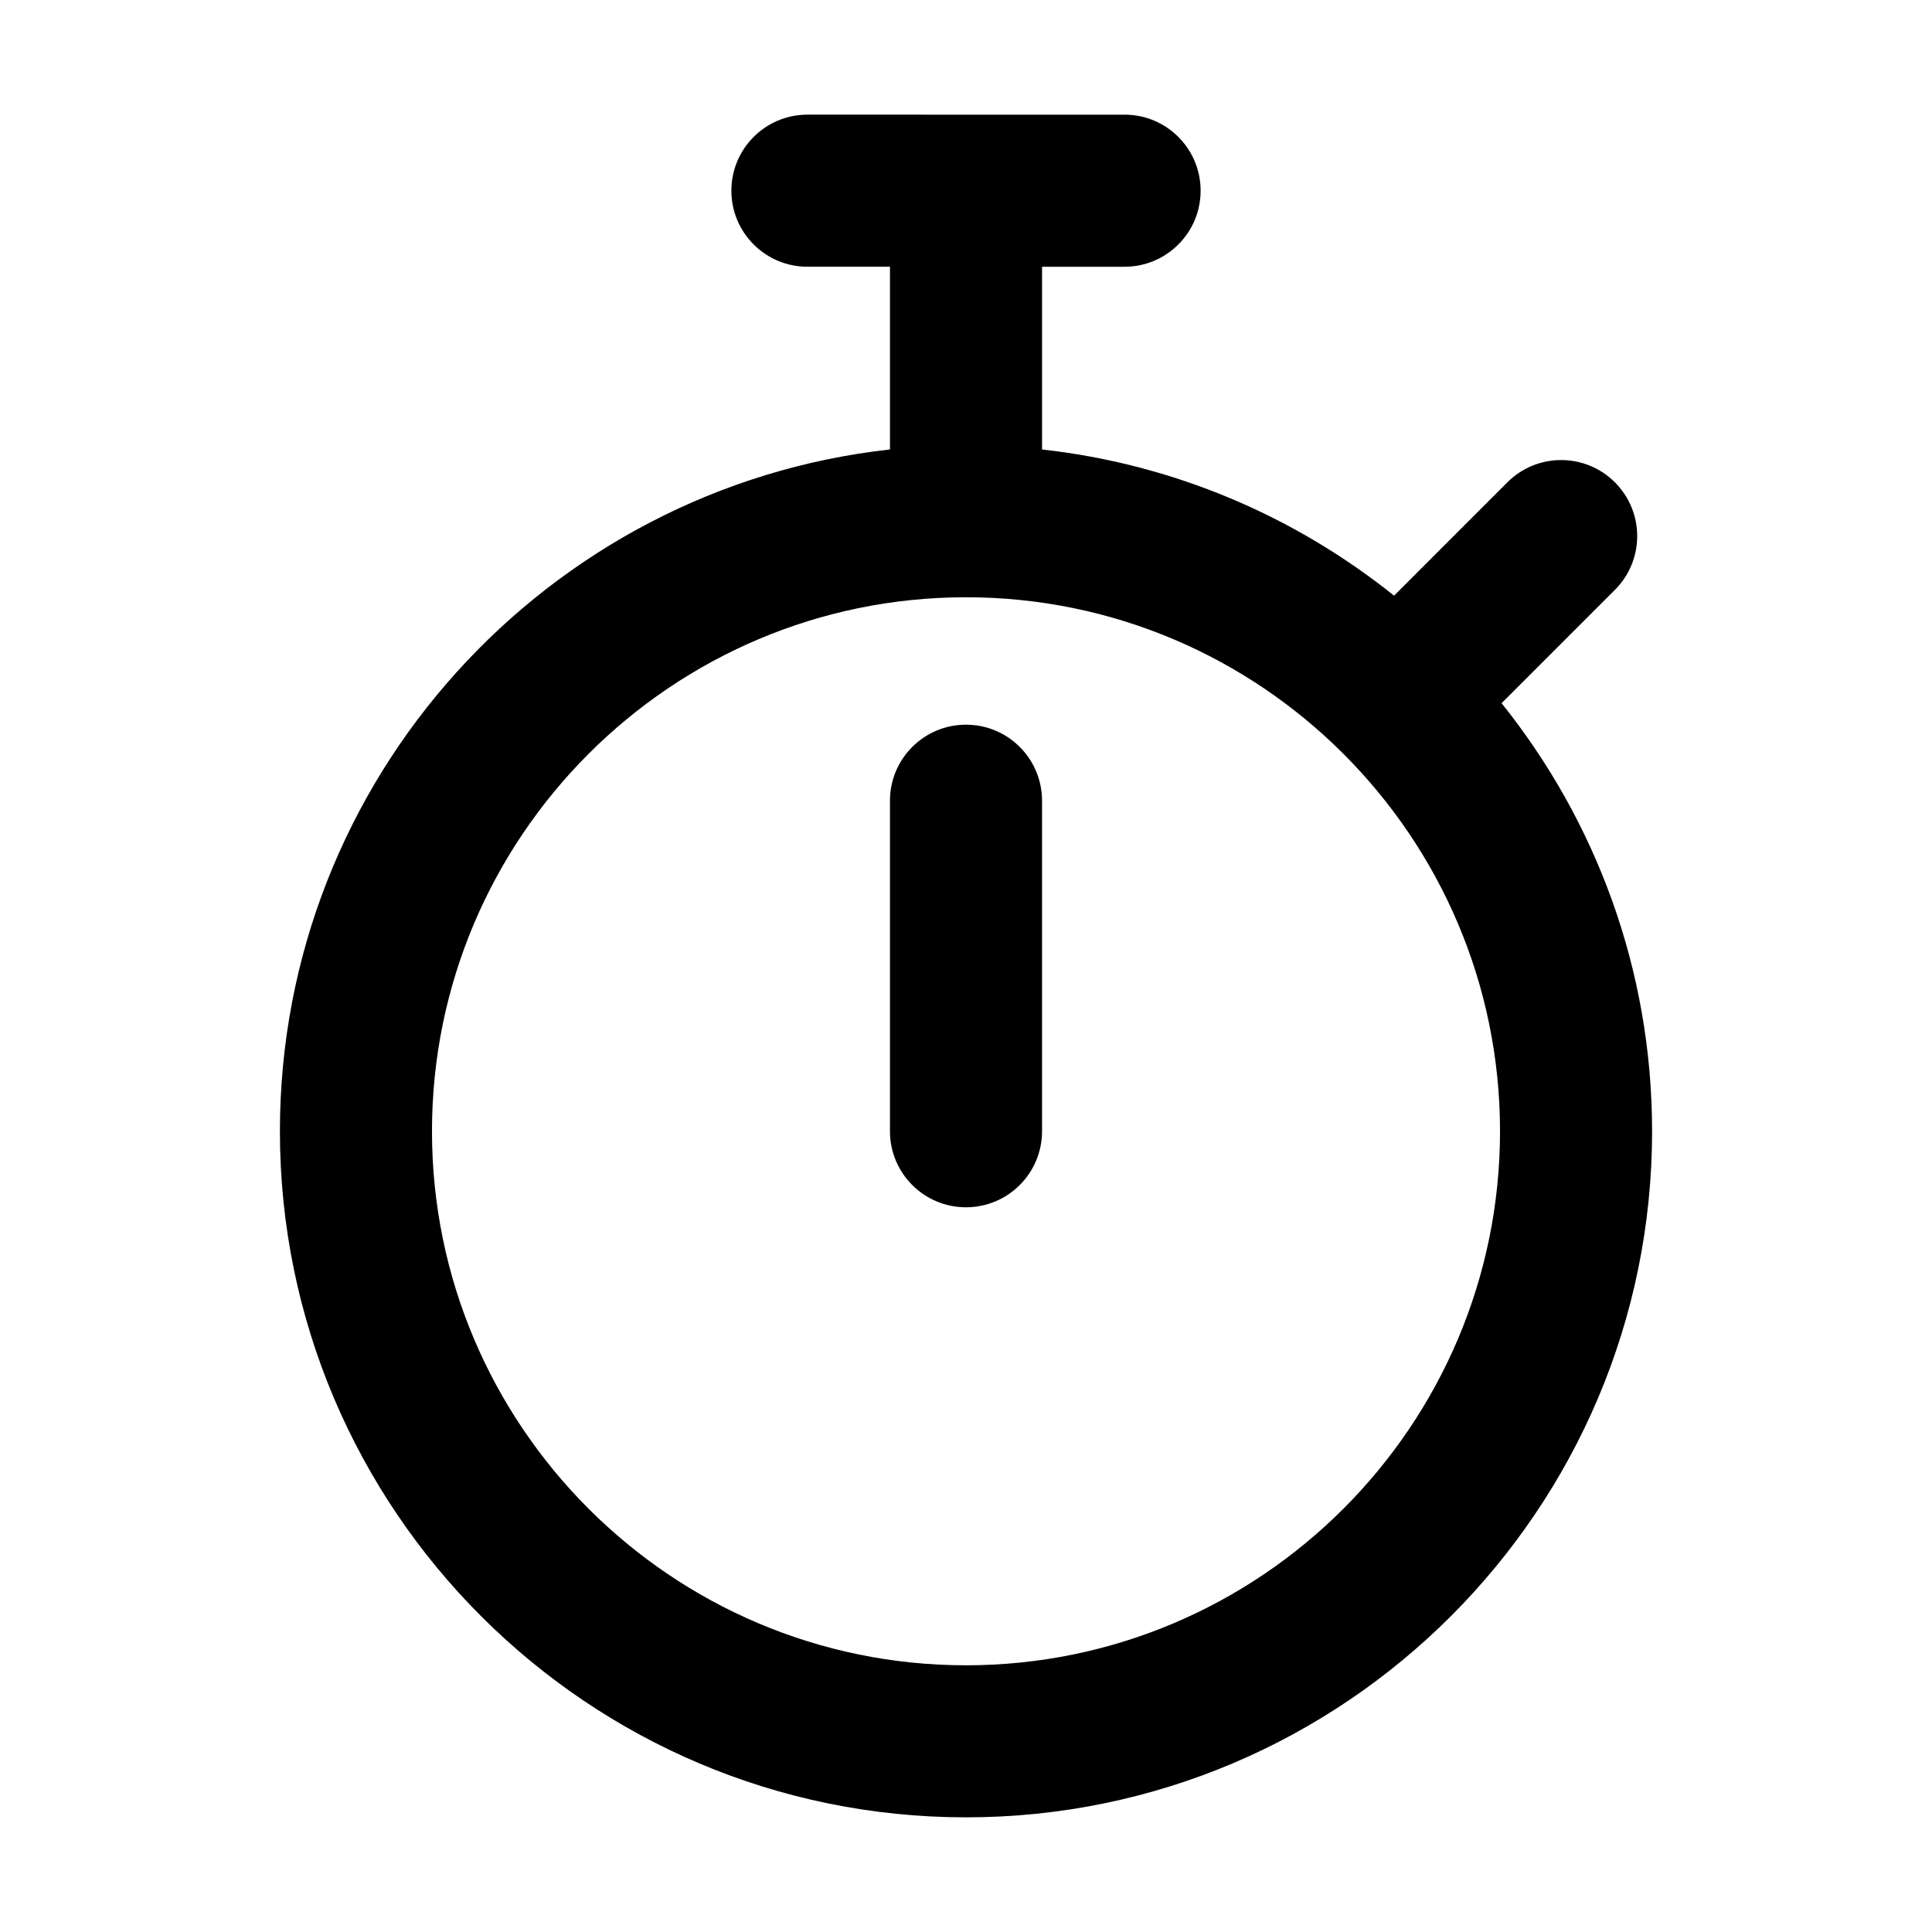 <?xml version="1.0" encoding="UTF-8"?>
<!-- Uploaded to: SVG Repo, www.svgrepo.com, Generator: SVG Repo Mixer Tools -->
<svg fill="#000000" width="800px" height="800px" version="1.1" viewBox="144 144 512 512" xmlns="http://www.w3.org/2000/svg">
 <g>
  <path d="m400 336.05c-11.129 0-20.152 9.023-20.152 20.152v87.59c0 11.129 9.023 20.152 20.152 20.152s20.152-9.023 20.152-20.152v-87.59c0-11.129-9.023-20.152-20.152-20.152z"/>
  <path d="m571.97 300.32c7.871-7.871 7.871-20.629-0.004-28.5-7.867-7.867-20.629-7.871-28.5 0.004l-30.027 30.031c-26.176-20.965-58.234-34.855-93.285-38.738v-48.426h21.871c11.129 0 20.152-9.023 20.152-20.152s-9.023-20.152-20.152-20.152l-84.051-0.004c-11.129 0-20.152 9.023-20.152 20.152s9.023 20.152 20.152 20.152h21.875v48.426c-90.805 10.062-161.67 87.238-161.67 180.68 0 100.26 81.566 181.82 181.82 181.82s181.82-81.562 181.82-181.82c0-42.883-14.957-82.32-39.883-113.44zm-171.97 285c-78.035 0-141.52-63.484-141.52-141.52 0-78.035 63.484-141.52 141.52-141.52s141.52 63.484 141.52 141.52c0 78.035-63.488 141.52-141.52 141.52z"/>
 </g>
</svg>